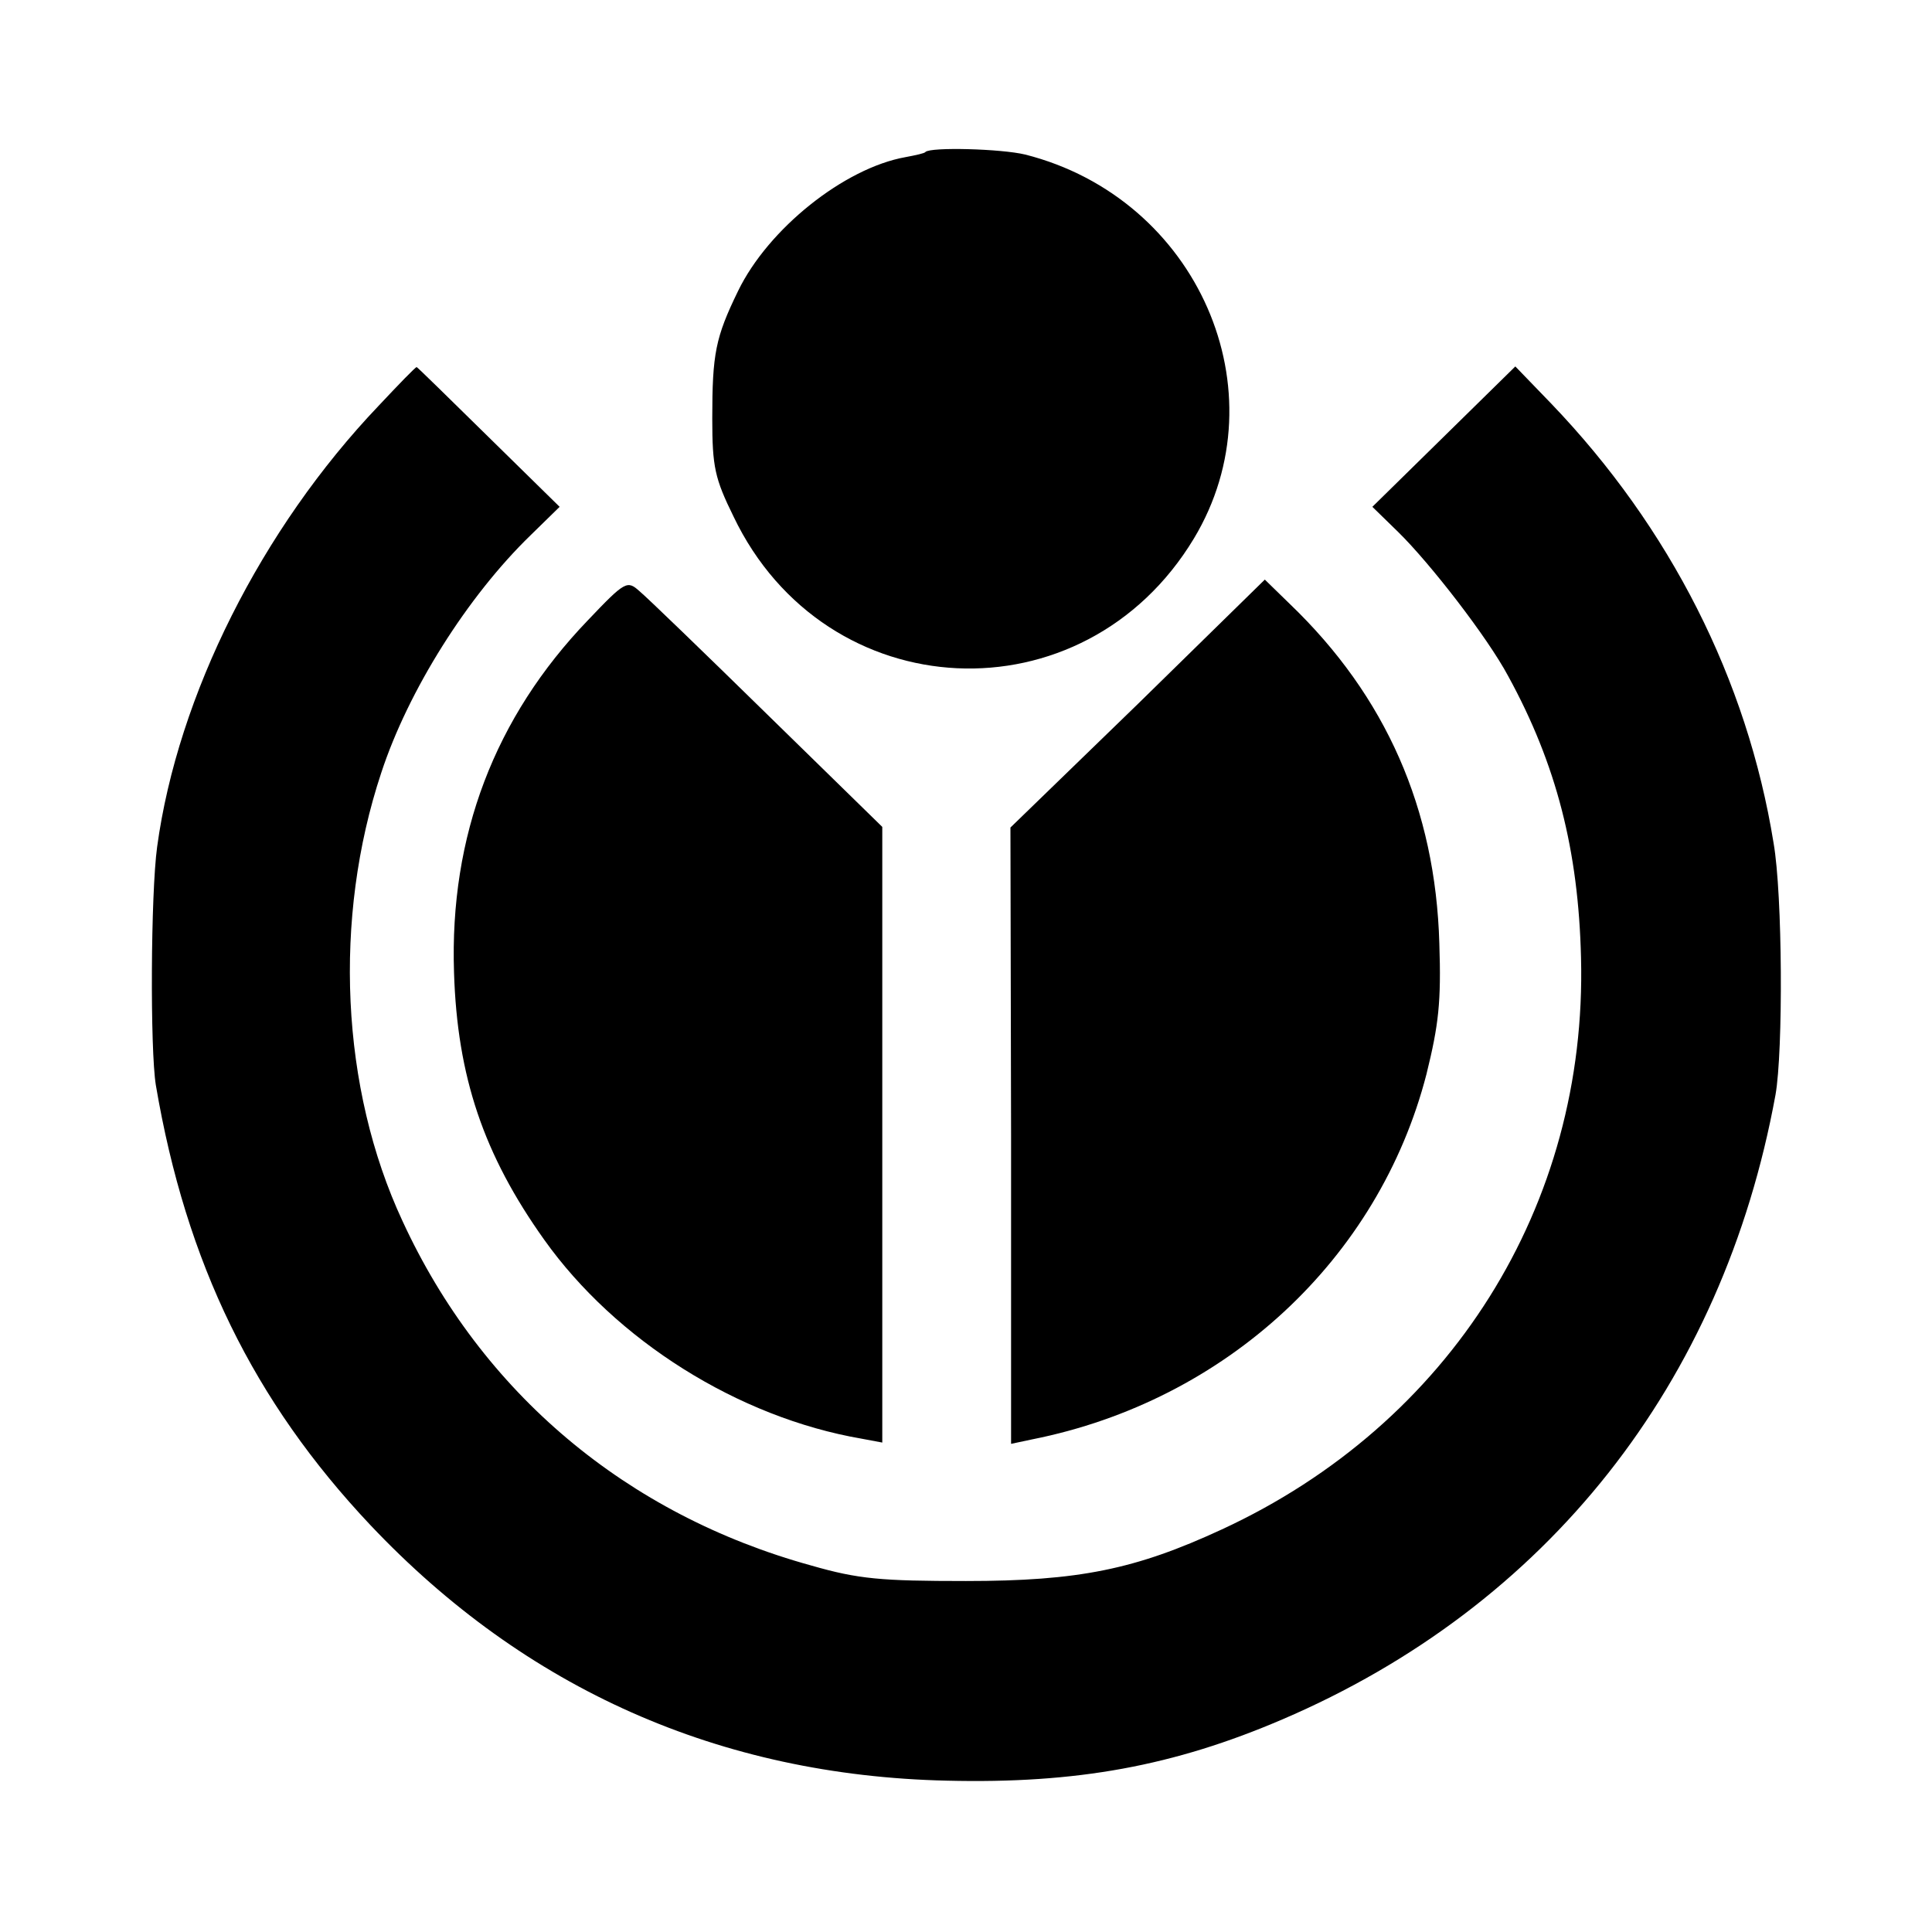 <svg version="1.0" xmlns="http://www.w3.org/2000/svg" width="400" height="400" viewBox="0 0 300 300"><path d="M143.7 23.6c-.1.2-1.5.5-3.1.8-9.5 1.7-21.3 11.1-26 20.8-3.5 7.2-4 9.7-4 19.8 0 7.5.4 9.3 3.3 15.2 14.3 29.9 54.4 31.8 71.5 3.4 13.7-22.8.6-52.8-26.2-59.6-3.7-.9-14.7-1.2-15.5-.4z"/><path d="M58.8 63c-18.2 19.1-31.2 45-34.4 68.5-1 7.3-1.1 31.5-.2 37 4.7 27.7 15.2 49.1 33.3 68.3 24.1 25.5 54.3 38.9 89.5 39.7 20.2.5 35.3-2.3 52.1-9.5 41.1-17.6 68.4-52.1 76.6-97 1.2-6.8 1.1-31.1-.3-39.1-4.1-25.4-16.1-49-34.5-68.2l-5.6-5.8-11.1 10.9-11.1 10.9 4 3.9c5 4.9 13.9 16.4 17.1 22.4 7.5 13.7 10.9 27.1 11.3 43.7 1 38.5-20.3 72.4-55.8 88.8-13.4 6.2-22.2 8-39.7 8-13.2 0-16.7-.3-24-2.4-28.7-7.9-51.2-26.8-63.5-53.5-9.6-20.6-10.8-47-3.3-69.6 4.2-12.8 13.4-27.4 23.2-36.9l4.5-4.4-11-10.8C69.8 61.9 64.8 57 64.7 57c-.2 0-2.8 2.7-5.9 6z"/><path d="M91.3 96.3c-14.5 15.1-21.5 33.5-20.8 54.7.5 16.2 4.6 28.3 14 41.5 11.1 15.6 30.1 27.6 49.3 30.9l3.2.6v-95.6l-17.9-17.5c-9.8-9.6-18.7-18.2-19.8-19.1-1.9-1.7-2.2-1.6-8 4.5zm85.4 13-19.8 19.2.1 47.8v47.9l3.3-.7c30.1-6 53.8-28 61.2-56.7 1.9-7.7 2.3-11.2 2-20.3-.6-20.9-8.3-38.4-23.2-52.7l-3.9-3.8-19.7 19.3z"/></svg>